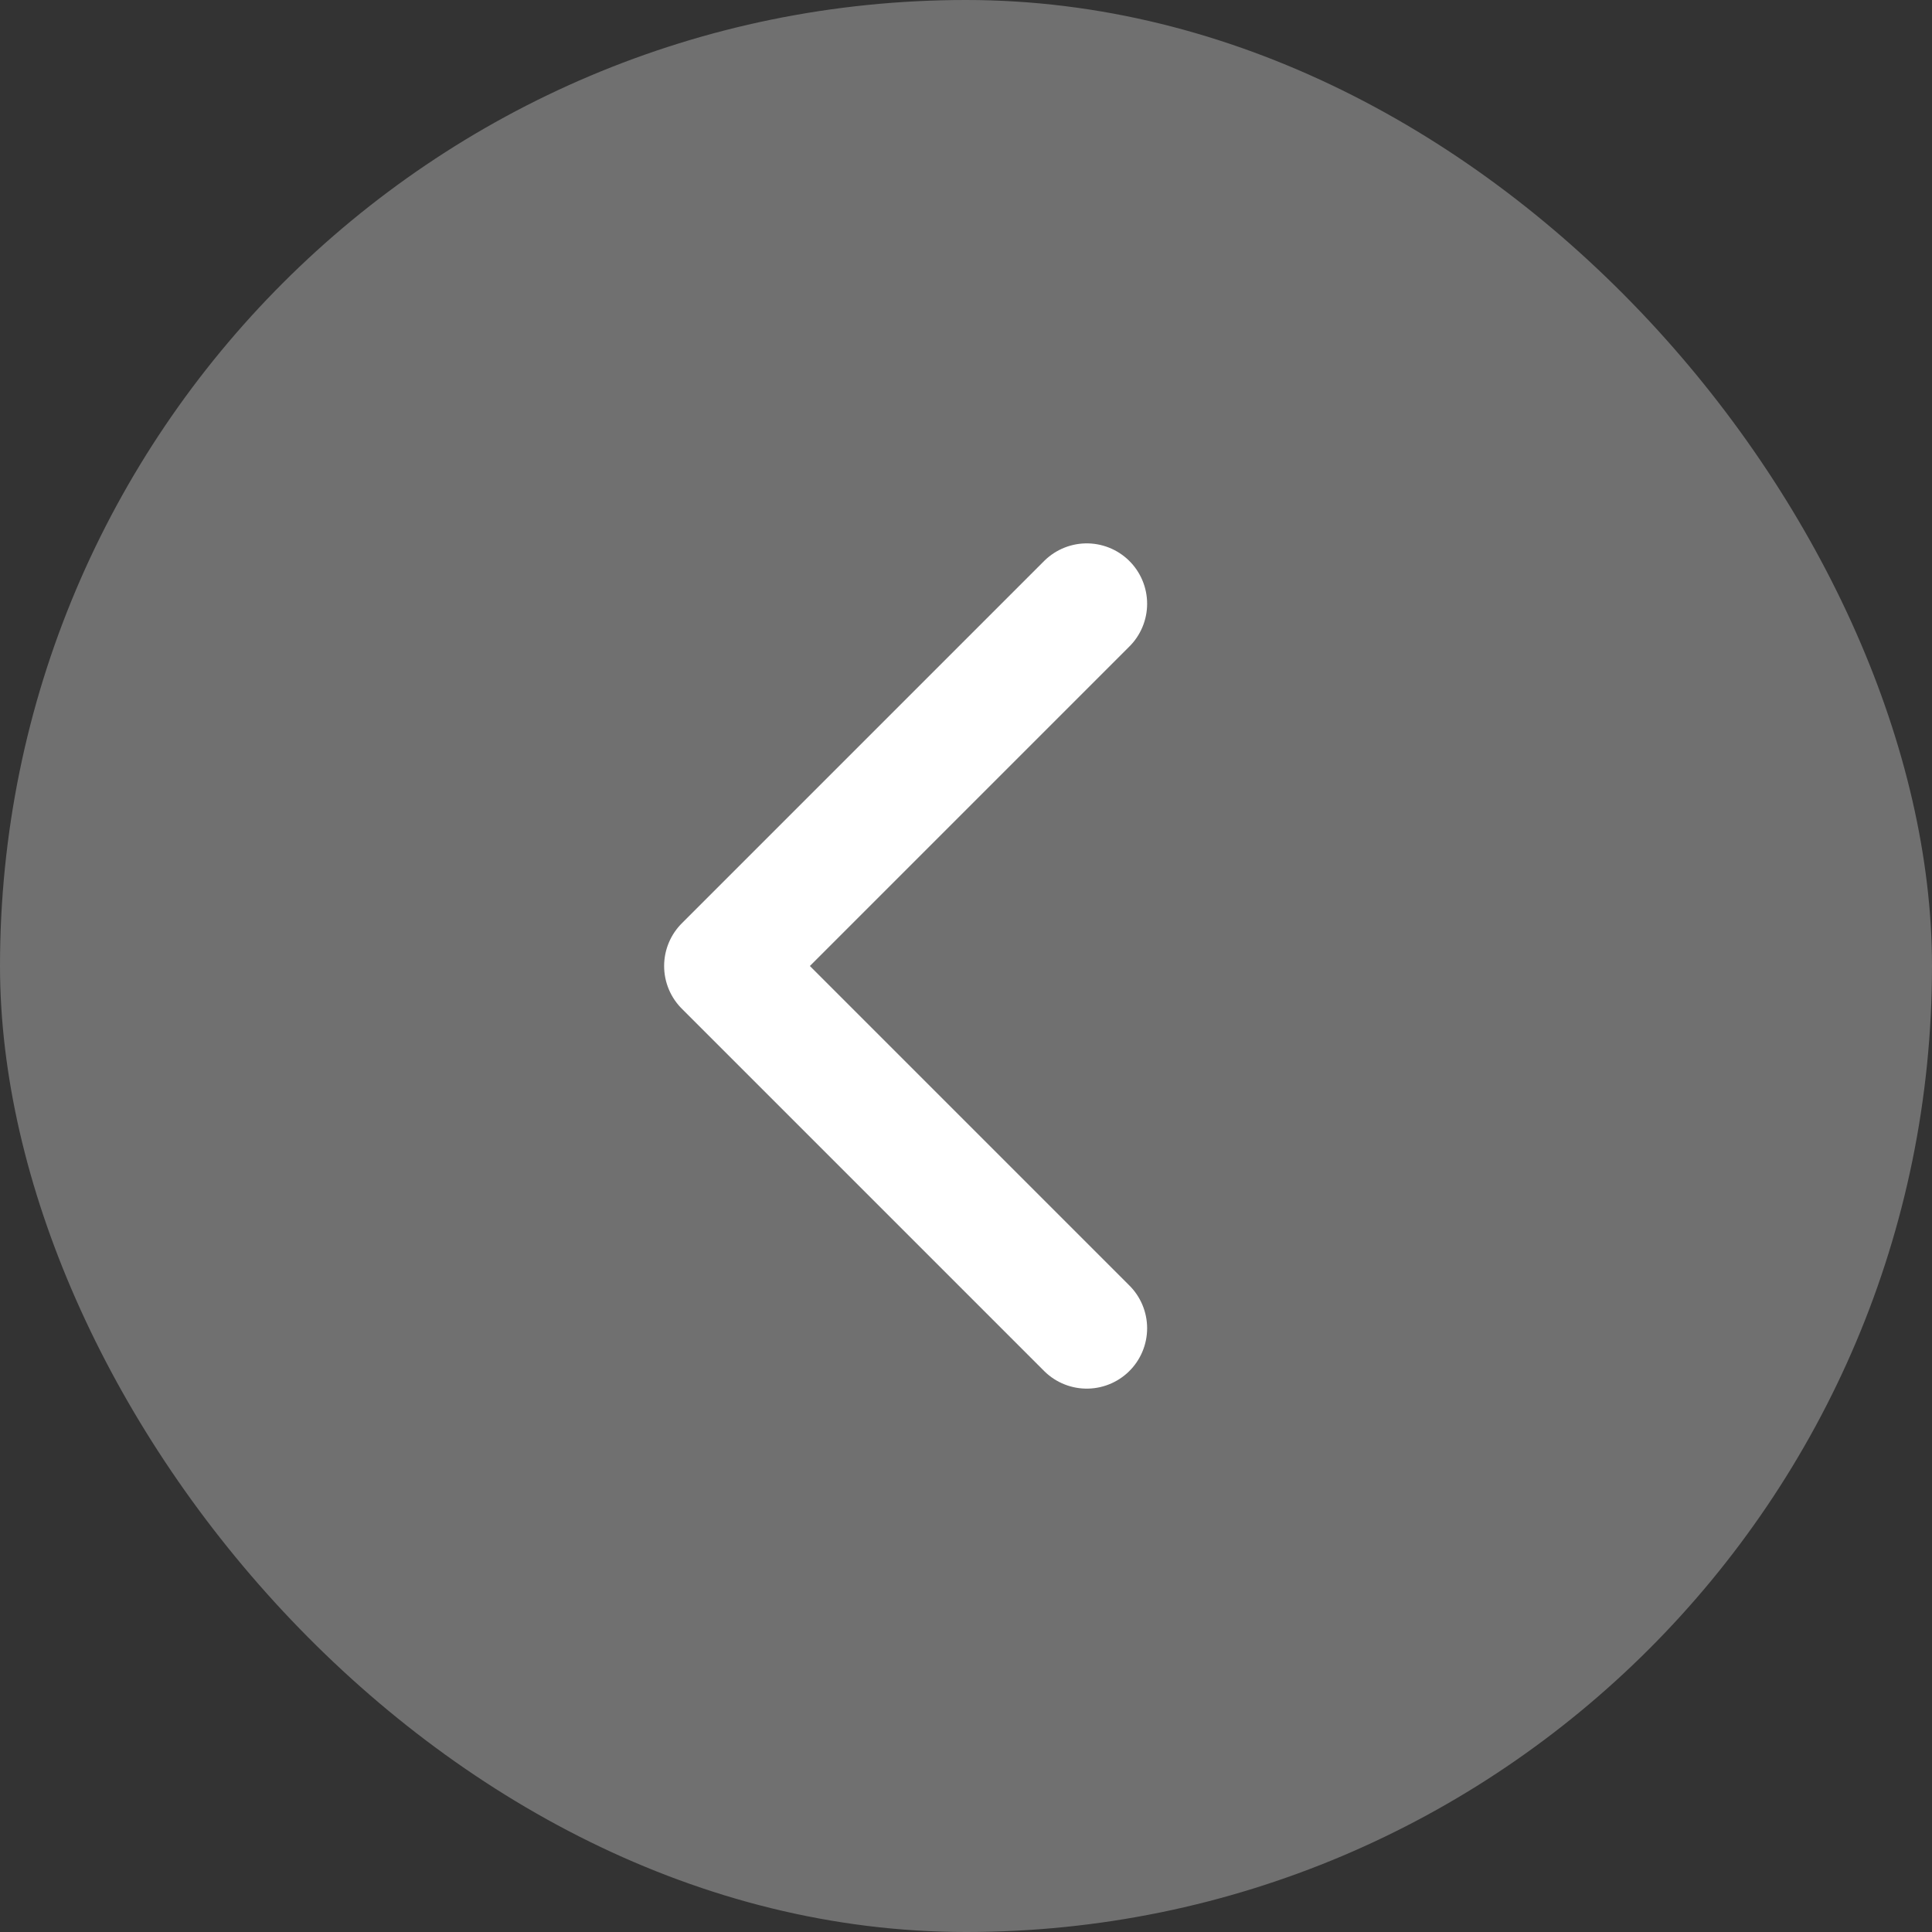 <svg width="32" height="32" viewBox="0 0 32 32" fill="none" xmlns="http://www.w3.org/2000/svg">
<rect x="0" y="0" width="32" height="32" fill="#333333" stroke="none"/>
<g clip-path="url(#clip0_4080_6954)">
<rect width="32" height="32" rx="16" fill="white" fill-opacity="0.3"/>
<path d="M18 10L12 16L18 22" stroke="white" stroke-width="2" stroke-linecap="round" stroke-linejoin="round"/>
</g>
<defs>
<clipPath id="clip0_4080_6954">
<rect width="32" height="32" rx="16" fill="white"/>
</clipPath>
</defs>
</svg>
